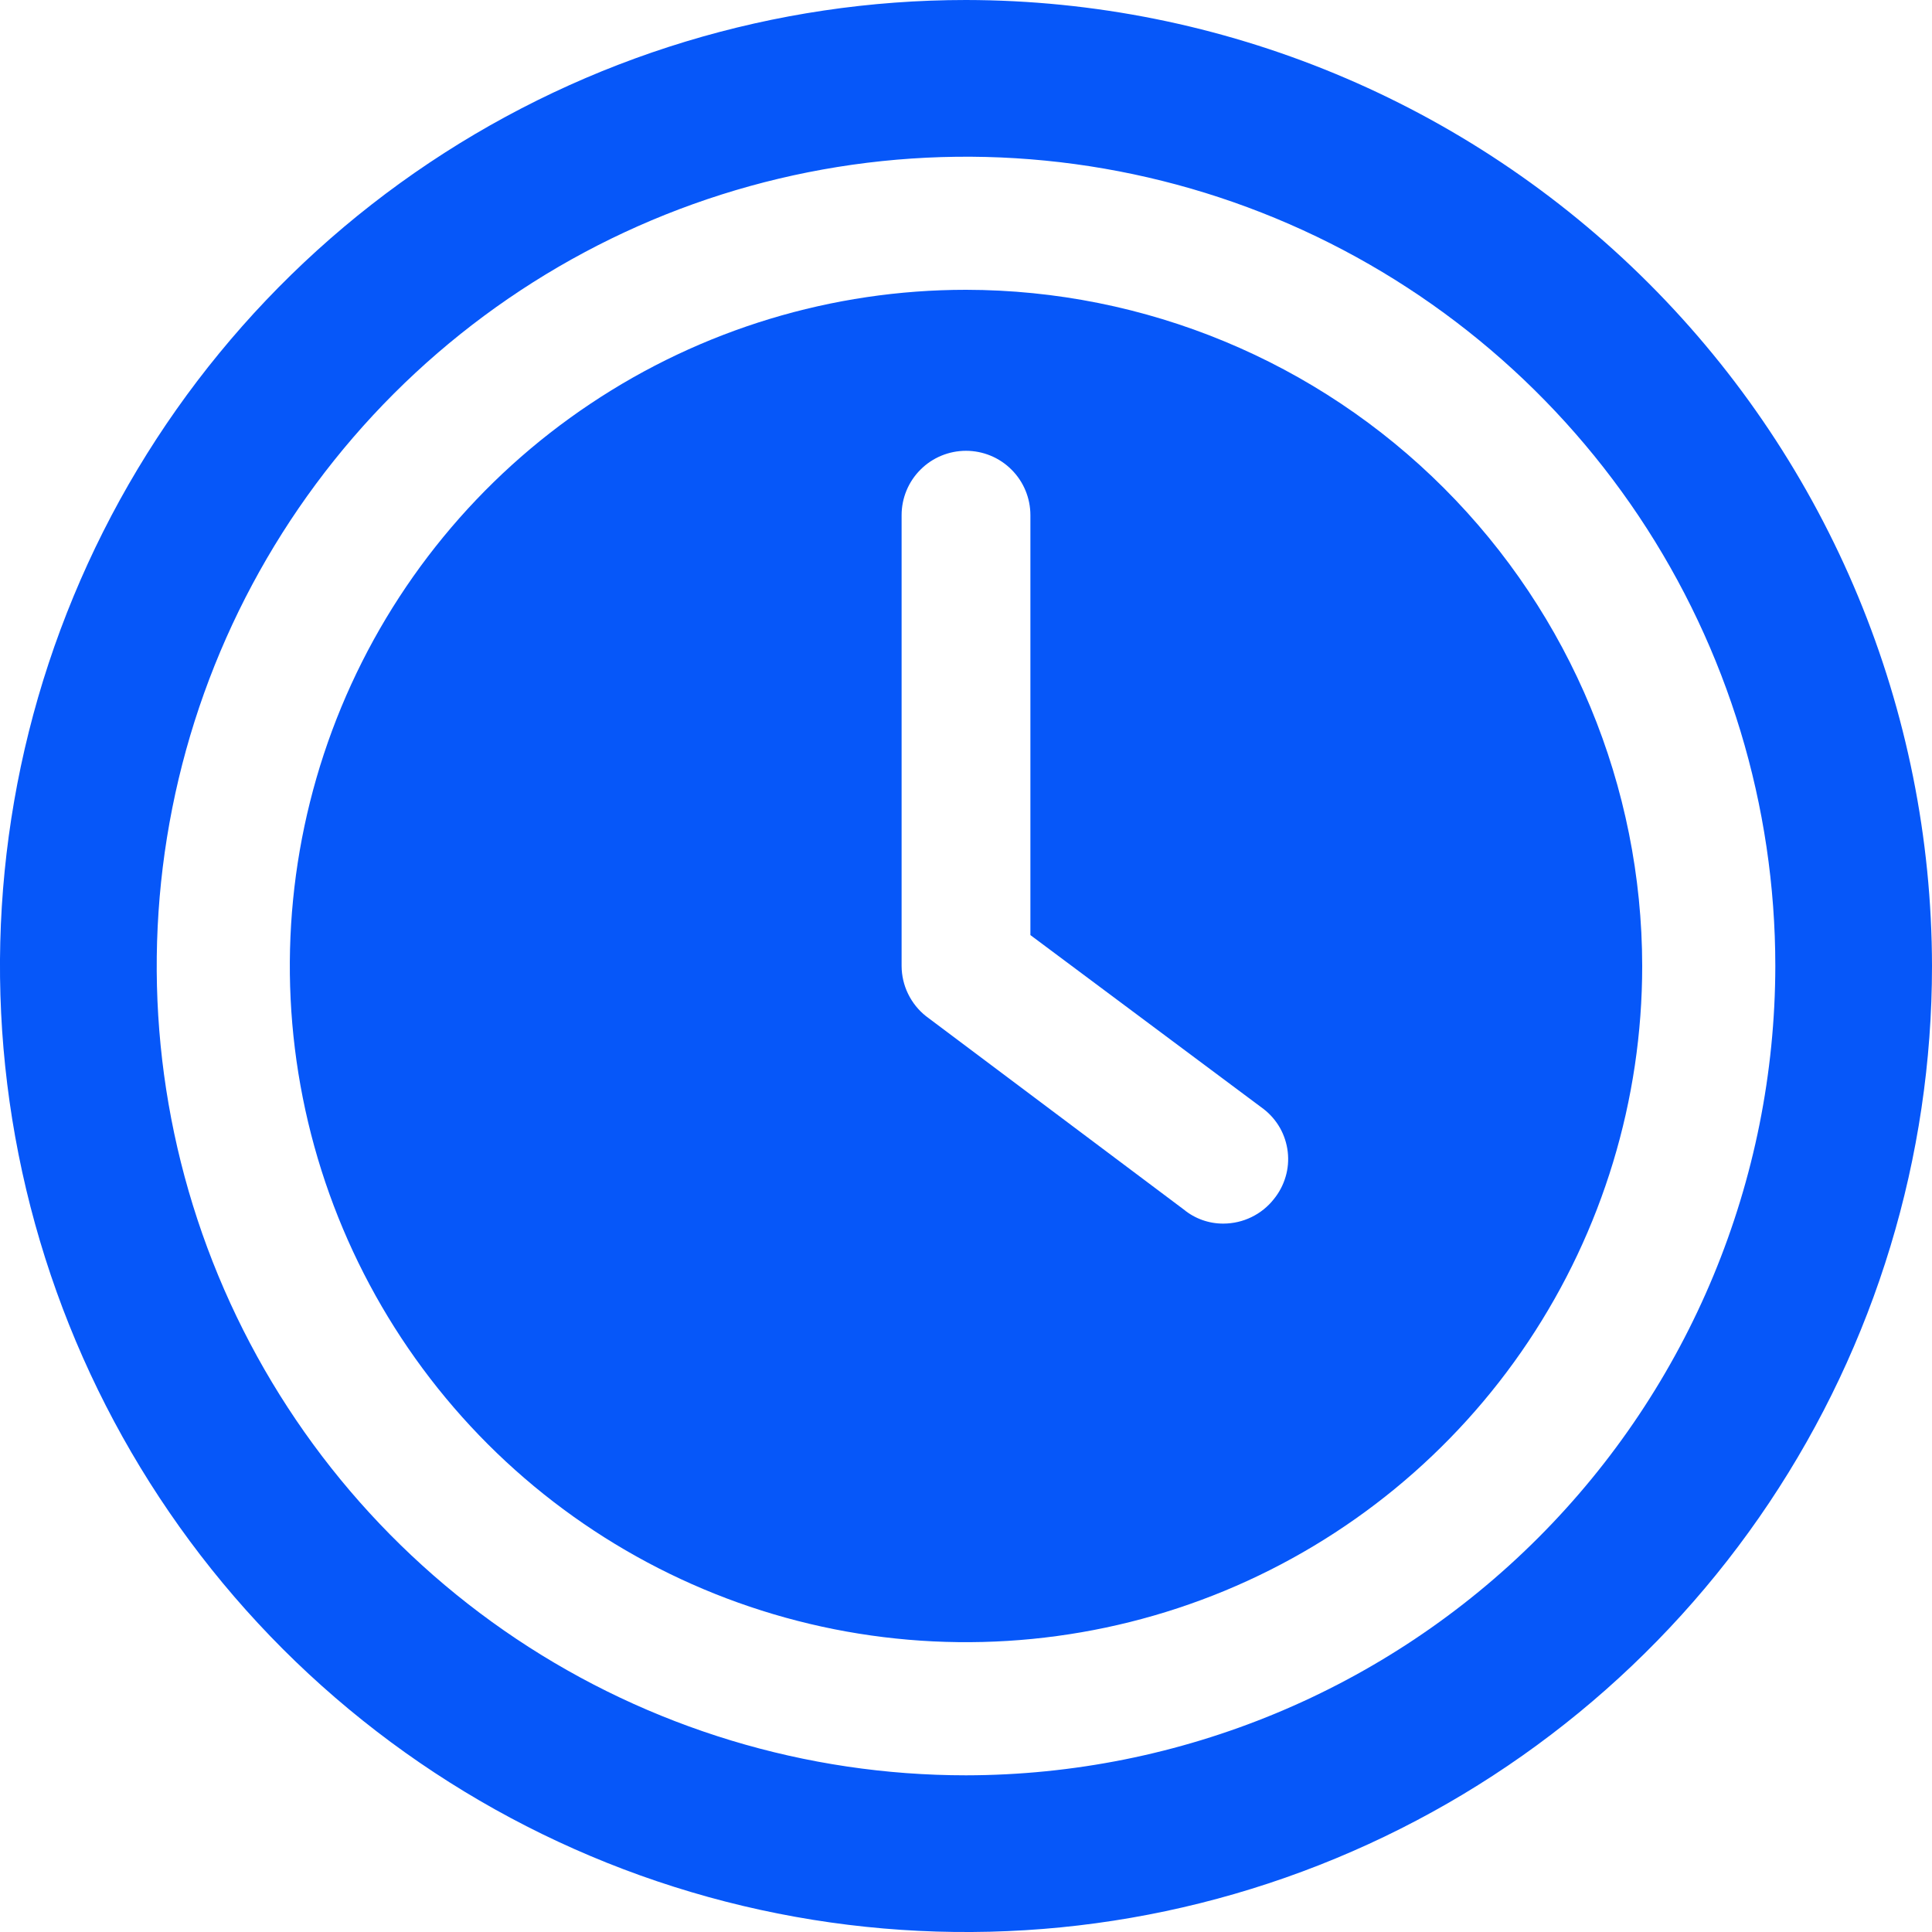 <?xml version="1.0" encoding="UTF-8"?> <svg xmlns="http://www.w3.org/2000/svg" width="30" height="30" viewBox="0 0 30 30" fill="none"><path d="M15 4.5C12.923 4.5 10.893 5.116 9.167 6.27C7.44 7.423 6.094 9.063 5.299 10.982C4.505 12.9 4.297 15.012 4.702 17.048C5.107 19.085 6.107 20.956 7.575 22.425C9.044 23.893 10.915 24.893 12.952 25.298C14.988 25.703 17.1 25.495 19.018 24.701C20.937 23.906 22.577 22.56 23.73 20.834C24.884 19.107 25.5 17.077 25.5 15C25.497 12.216 24.39 9.547 22.421 7.579C20.453 5.61 17.784 4.503 15 4.5ZM19.78 18.62C19.687 18.738 19.569 18.833 19.433 18.899C19.298 18.965 19.15 18.999 19 19C18.774 19.002 18.554 18.924 18.38 18.78L14.38 15.78C14.262 15.687 14.167 15.568 14.101 15.433C14.035 15.298 14.001 15.15 14 15V8C14 7.735 14.105 7.48 14.293 7.293C14.48 7.105 14.735 7 15 7C15.265 7 15.52 7.105 15.707 7.293C15.895 7.48 16 7.735 16 8V14.52L19.62 17.22C19.724 17.3 19.811 17.401 19.876 17.515C19.94 17.629 19.981 17.756 19.996 17.886C20.011 18.017 20 18.149 19.962 18.275C19.925 18.401 19.863 18.518 19.78 18.62Z" fill="#0657F9"></path><path d="M15 0C12.033 0 9.133 0.88 6.666 2.528C4.2 4.176 2.277 6.519 1.142 9.26C0.006 12.001 -0.291 15.017 0.288 17.926C0.867 20.836 2.296 23.509 4.393 25.607C6.491 27.704 9.164 29.133 12.074 29.712C14.983 30.291 17.999 29.994 20.74 28.858C23.481 27.723 25.824 25.8 27.472 23.334C29.12 20.867 30 17.967 30 15C29.995 11.023 28.413 7.211 25.601 4.399C22.789 1.587 18.977 0.005 15 0ZM15 27.567C12.515 27.567 10.085 26.83 8.018 25.449C5.952 24.068 4.341 22.105 3.39 19.809C2.439 17.513 2.19 14.986 2.675 12.548C3.16 10.111 4.357 7.872 6.114 6.114C7.872 4.357 10.111 3.16 12.548 2.675C14.986 2.19 17.513 2.439 19.809 3.39C22.105 4.341 24.068 5.952 25.449 8.018C26.83 10.085 27.567 12.515 27.567 15C27.563 18.332 26.238 21.526 23.882 23.882C21.526 26.238 18.332 27.563 15 27.567Z" fill="#0657F9"></path></svg> 
